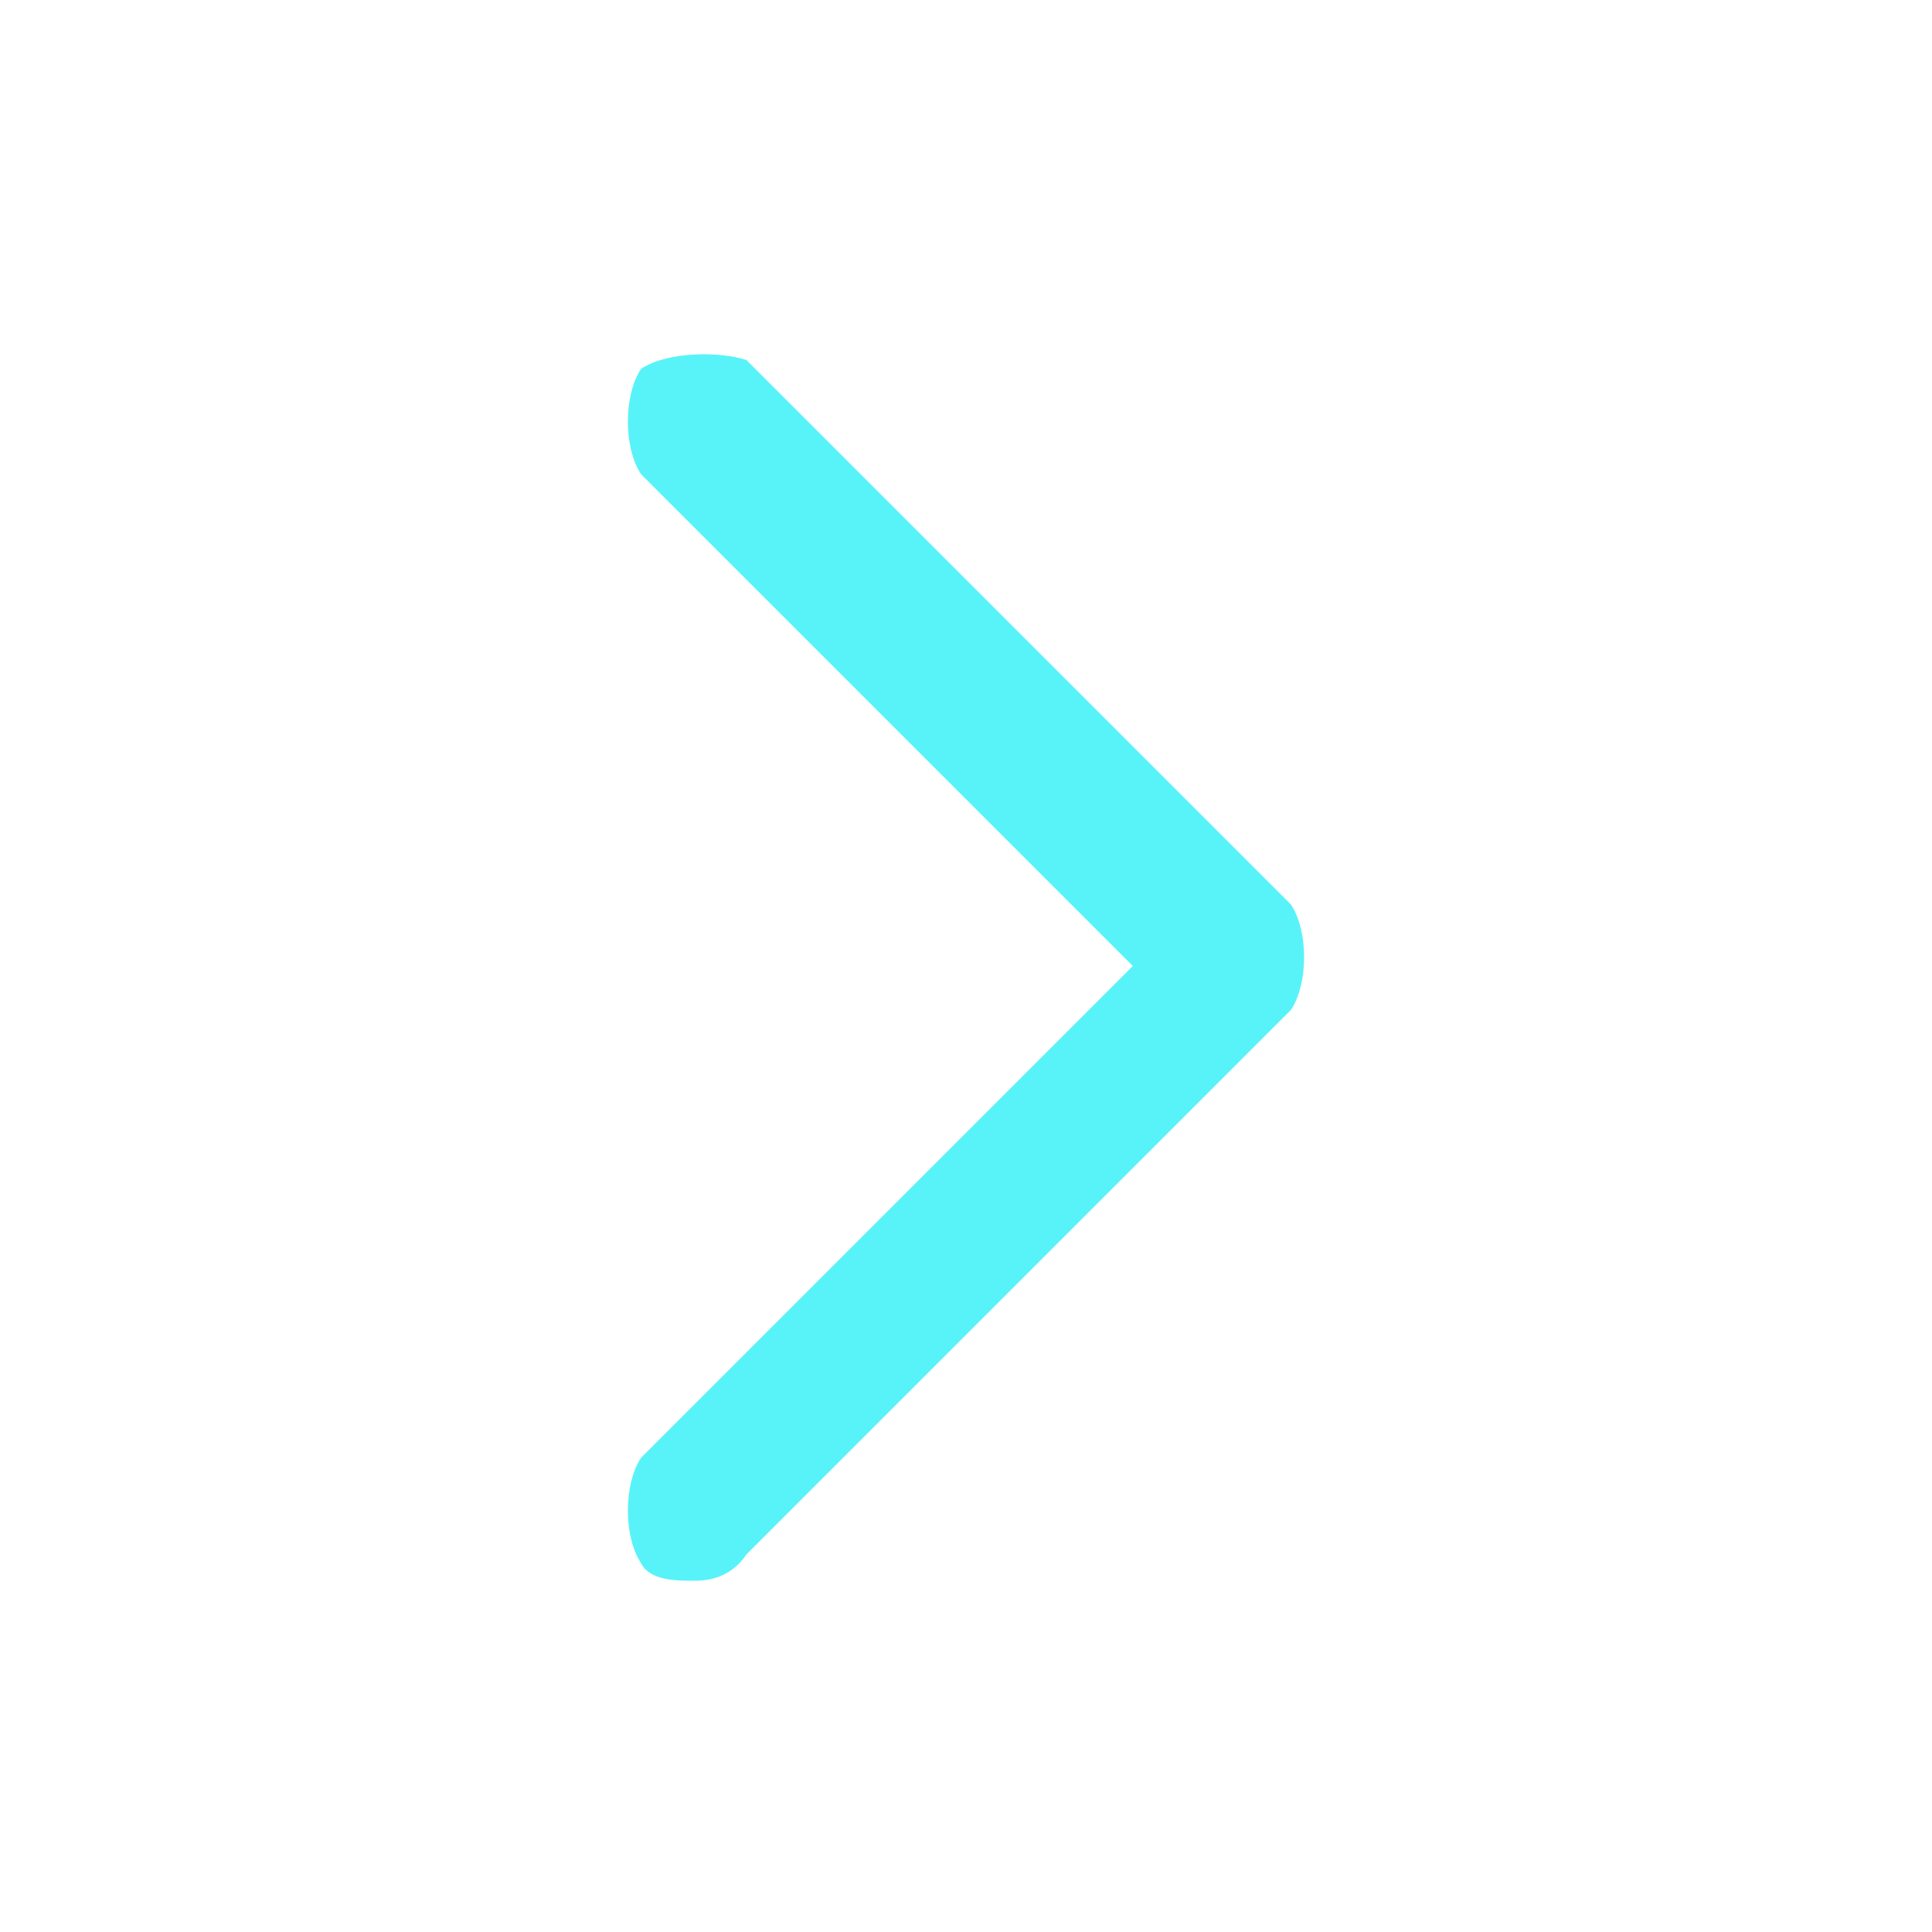 <?xml version="1.0" encoding="utf-8"?>
<!-- Generator: Adobe Illustrator 25.3.1, SVG Export Plug-In . SVG Version: 6.00 Build 0)  -->
<svg version="1.1" id="图层_1" xmlns="http://www.w3.org/2000/svg" xmlns:xlink="http://www.w3.org/1999/xlink" x="0px" y="0px"
	 viewBox="0 0 22 22" style="enable-background:new 0 0 22 22;" xml:space="preserve">
<style type="text/css">
	.st0{fill:#57F3F9;}
</style>
<path class="st0" d="M7.9,18c-0.2,0-0.5,0-0.6-0.2c-0.2-0.3-0.2-0.9,0-1.2l5.6-5.6L7.3,5.4c-0.2-0.3-0.2-0.9,0-1.2
	C7.6,4,8.2,4,8.5,4.1l6.2,6.2c0.2,0.3,0.2,0.9,0,1.2l-6.2,6.2C8.3,18,8,18,7.9,18"/>
</svg>
